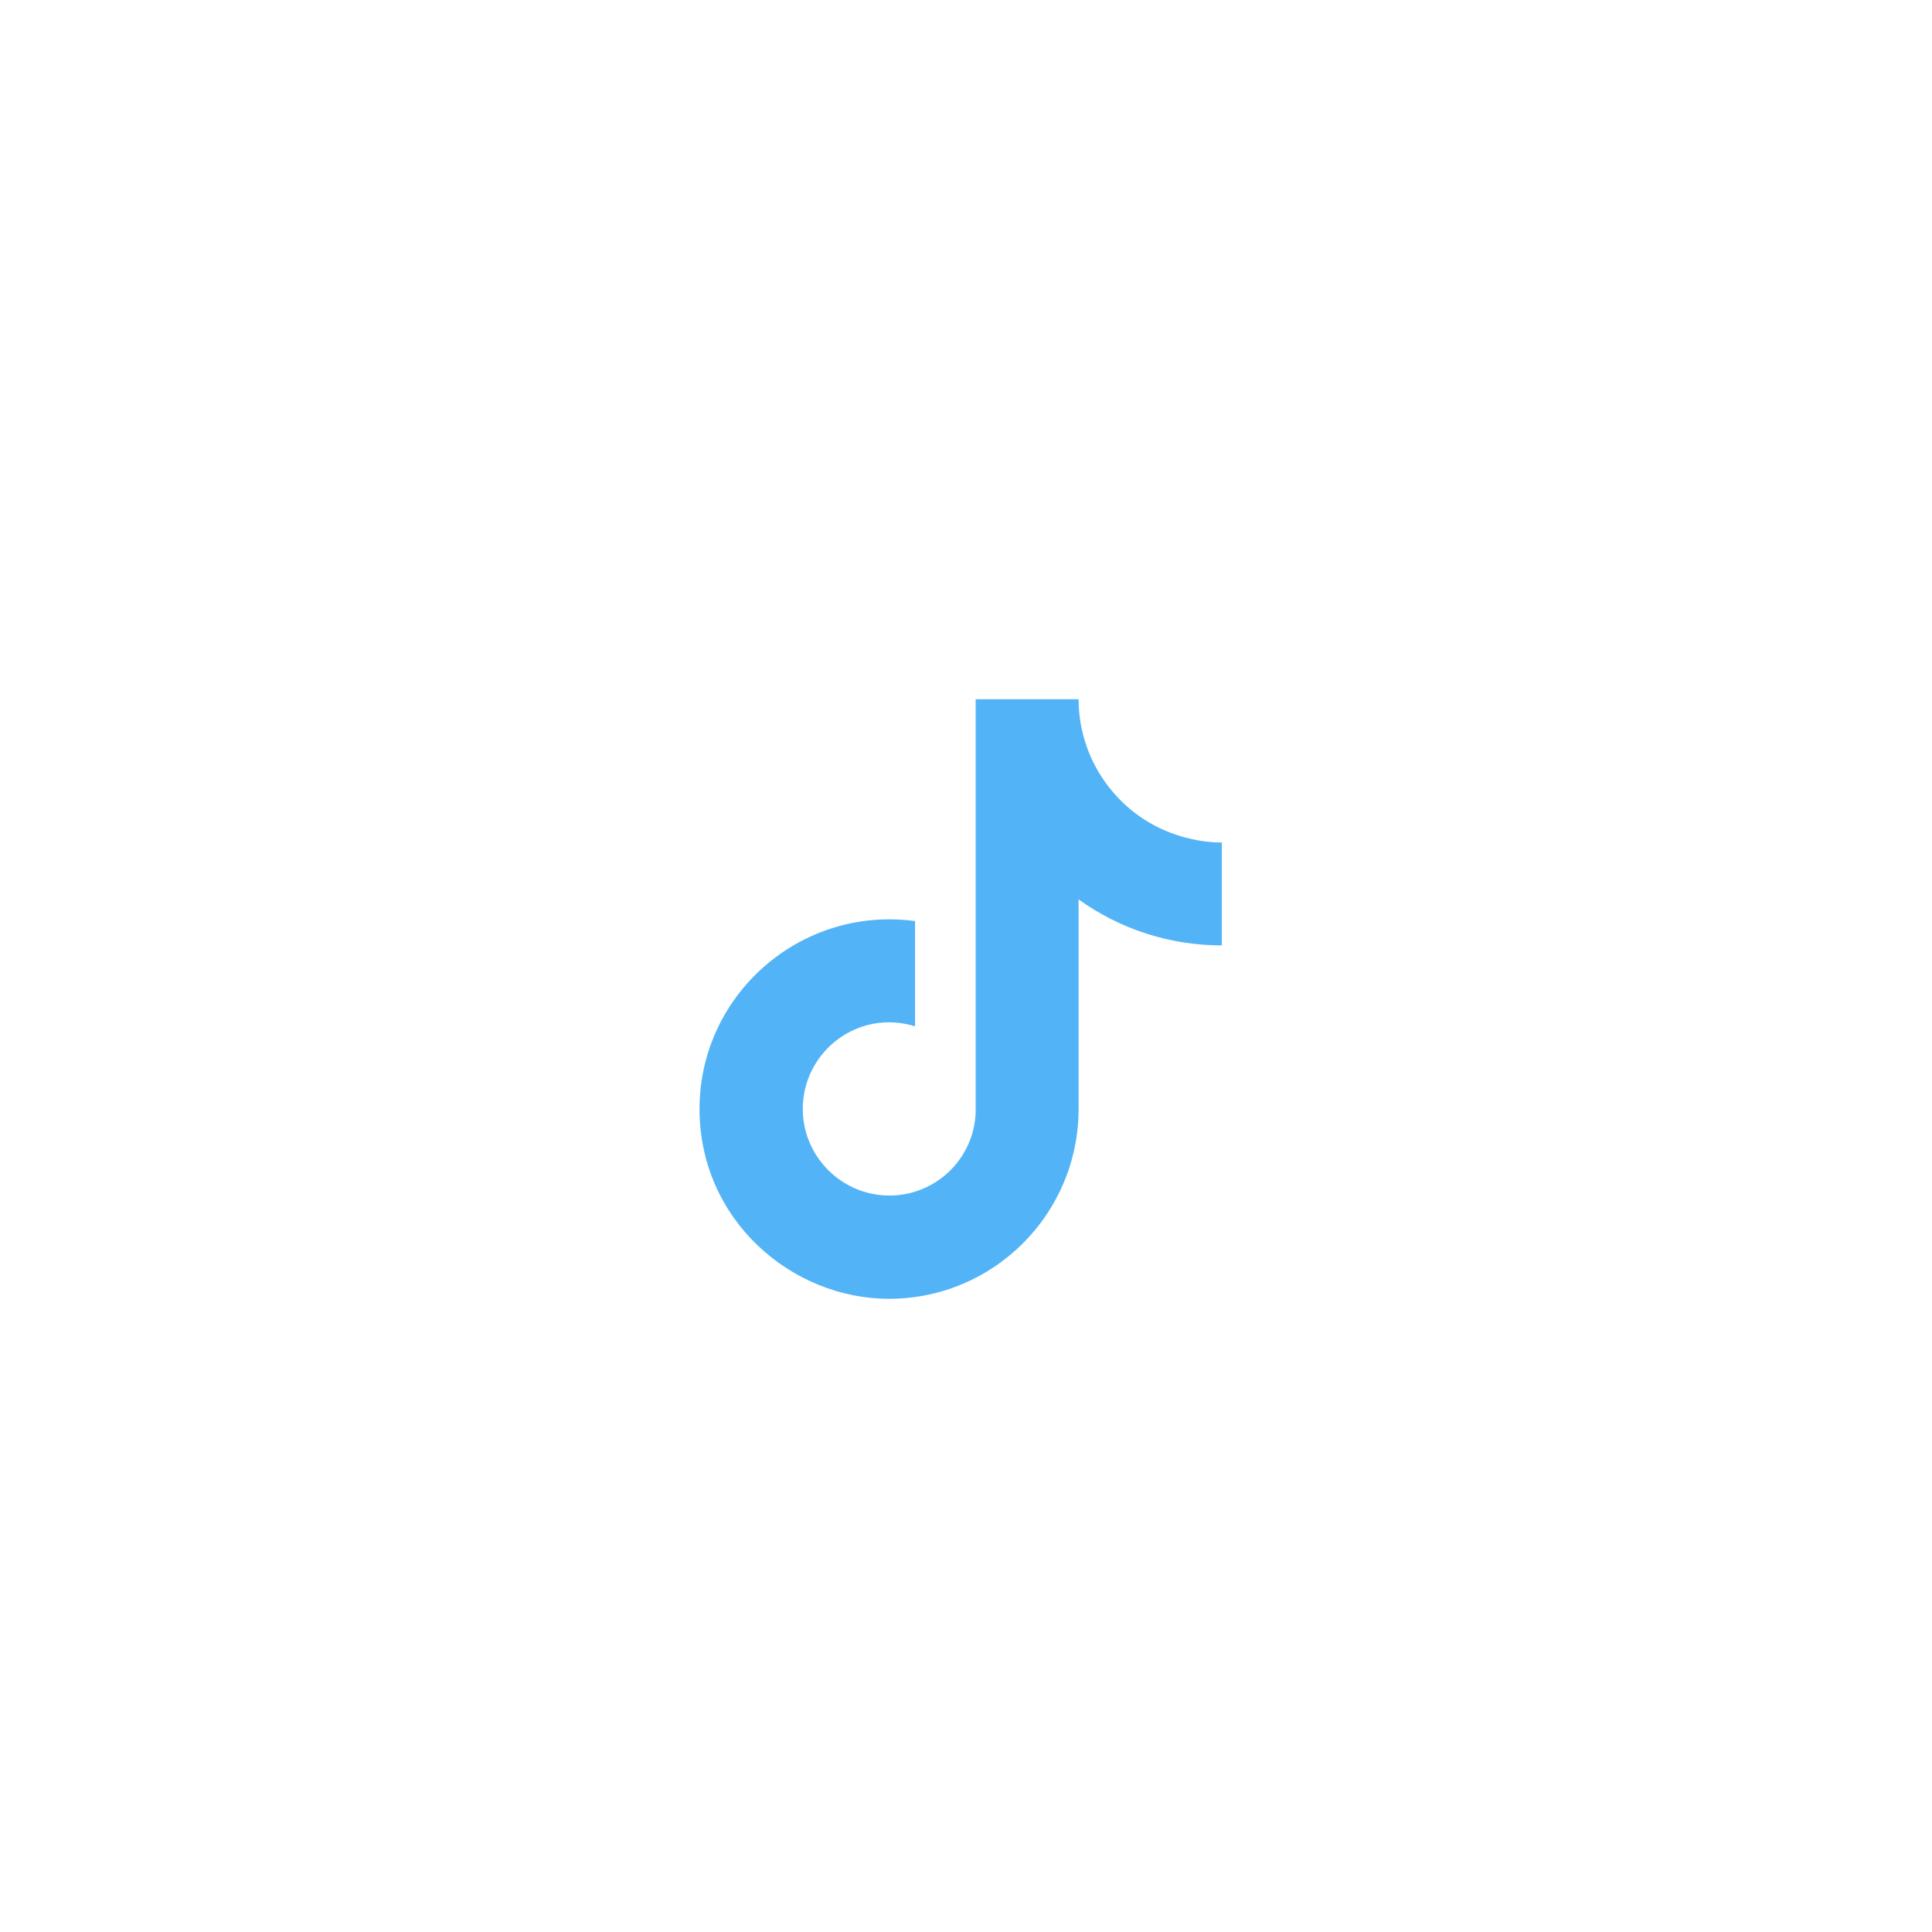 <svg width="58" height="58" viewBox="0 0 58 58" fill="none" xmlns="http://www.w3.org/2000/svg">
<g filter="url(#filter0_i_11995_4558)">
<rect x="1" y="1" width="56" height="56" rx="7.932" fill="white" fill-opacity="0.6"/>
<rect x="0.5" y="0.5" width="57" height="57" rx="8.432" stroke="white"/>
<path d="M33.44 22.82C32.757 22.04 32.38 21.037 32.38 20H29.29V32.4C29.267 33.071 28.983 33.707 28.5 34.173C28.017 34.64 27.372 34.9 26.7 34.9C25.28 34.9 24.1 33.74 24.1 32.3C24.1 30.58 25.76 29.29 27.47 29.82V26.66C24.02 26.2 21 28.88 21 32.3C21 35.63 23.76 38 26.69 38C29.83 38 32.38 35.45 32.38 32.3V26.01C33.633 26.91 35.137 27.393 36.68 27.39V24.3C36.68 24.3 34.8 24.39 33.44 22.82Z" fill="#52B4F7"/>
</g>
<defs>
<filter id="filter0_i_11995_4558" x="-107.08" y="-107.08" width="272.159" height="272.159" filterUnits="userSpaceOnUse" color-interpolation-filters="sRGB">
<feFlood flood-opacity="0" result="BackgroundImageFix"/>
<feBlend mode="normal" in="SourceGraphic" in2="BackgroundImageFix" result="shape"/>
<feColorMatrix in="SourceAlpha" type="matrix" values="0 0 0 0 0 0 0 0 0 0 0 0 0 0 0 0 0 0 127 0" result="hardAlpha"/>
<feOffset dy="0.991"/>
<feComposite in2="hardAlpha" operator="arithmetic" k2="-1" k3="1"/>
<feColorMatrix type="matrix" values="0 0 0 0 1 0 0 0 0 1 0 0 0 0 1 0 0 0 0.1 0"/>
<feBlend mode="normal" in2="shape" result="effect1_innerShadow_11995_4558"/>
</filter>
</defs>
</svg>
